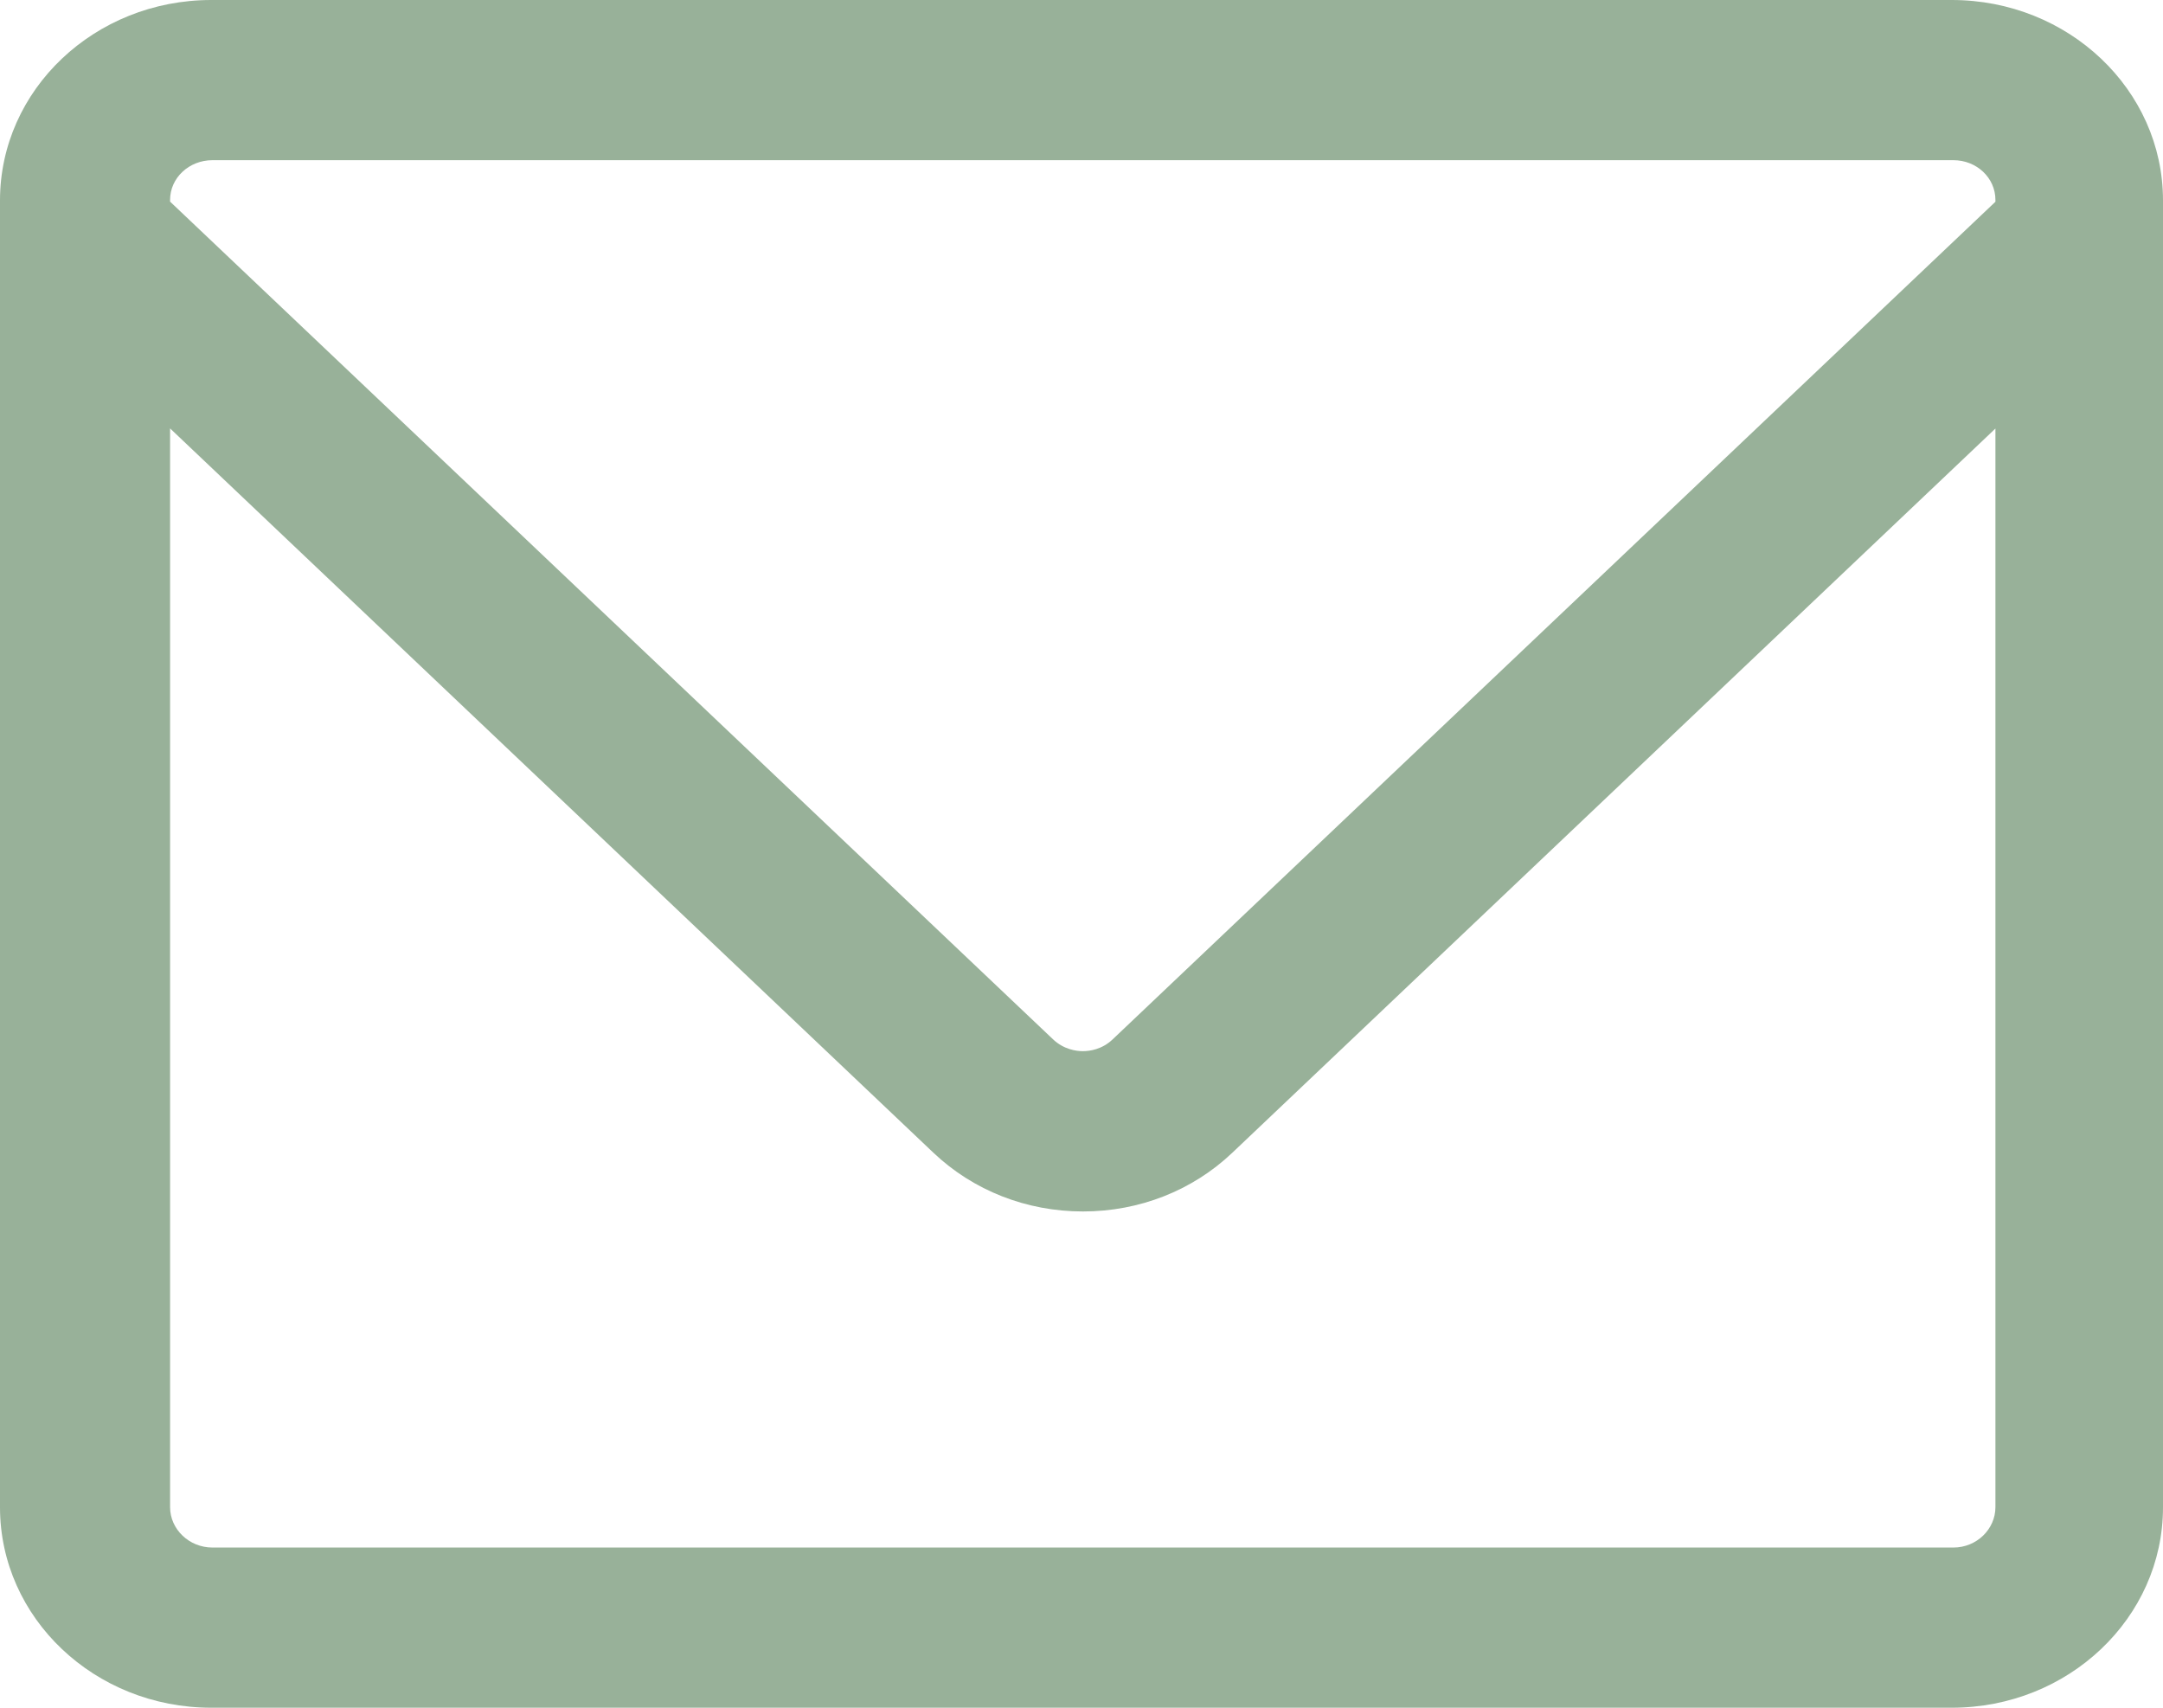<svg width="19" height="15" viewBox="0 0 19 15" fill="none" xmlns="http://www.w3.org/2000/svg">
<g clip-path="url(#clip0_230_177752)">
<path d="M19 1.761C19 0.788 18.169 0 17.144 0H1.856C0.831 0 0 0.788 0 1.761V13.239C0 14.212 0.831 15 1.856 15H17.144C18.169 15 19 14.212 19 13.239V1.761ZM1.866 1.407H17.159C17.363 1.407 17.528 1.562 17.528 1.756V1.772L9.774 9.129C9.68 9.219 9.57 9.233 9.512 9.233C9.455 9.233 9.345 9.219 9.25 9.129L1.494 1.771V1.756C1.494 1.562 1.661 1.407 1.866 1.407ZM17.159 13.593H1.866C1.661 13.593 1.494 13.432 1.494 13.238V3.763L8.2 10.126C8.551 10.458 9.017 10.641 9.513 10.641C10.008 10.641 10.474 10.458 10.824 10.126L17.528 3.764V13.238C17.528 13.432 17.363 13.593 17.159 13.593Z" fill="#98B199"/>
</g>
<defs>
<clipPath id="clip0_230_177752">
<rect width="19" height="15" fill="white"/>
</clipPath>
</defs>
</svg>
